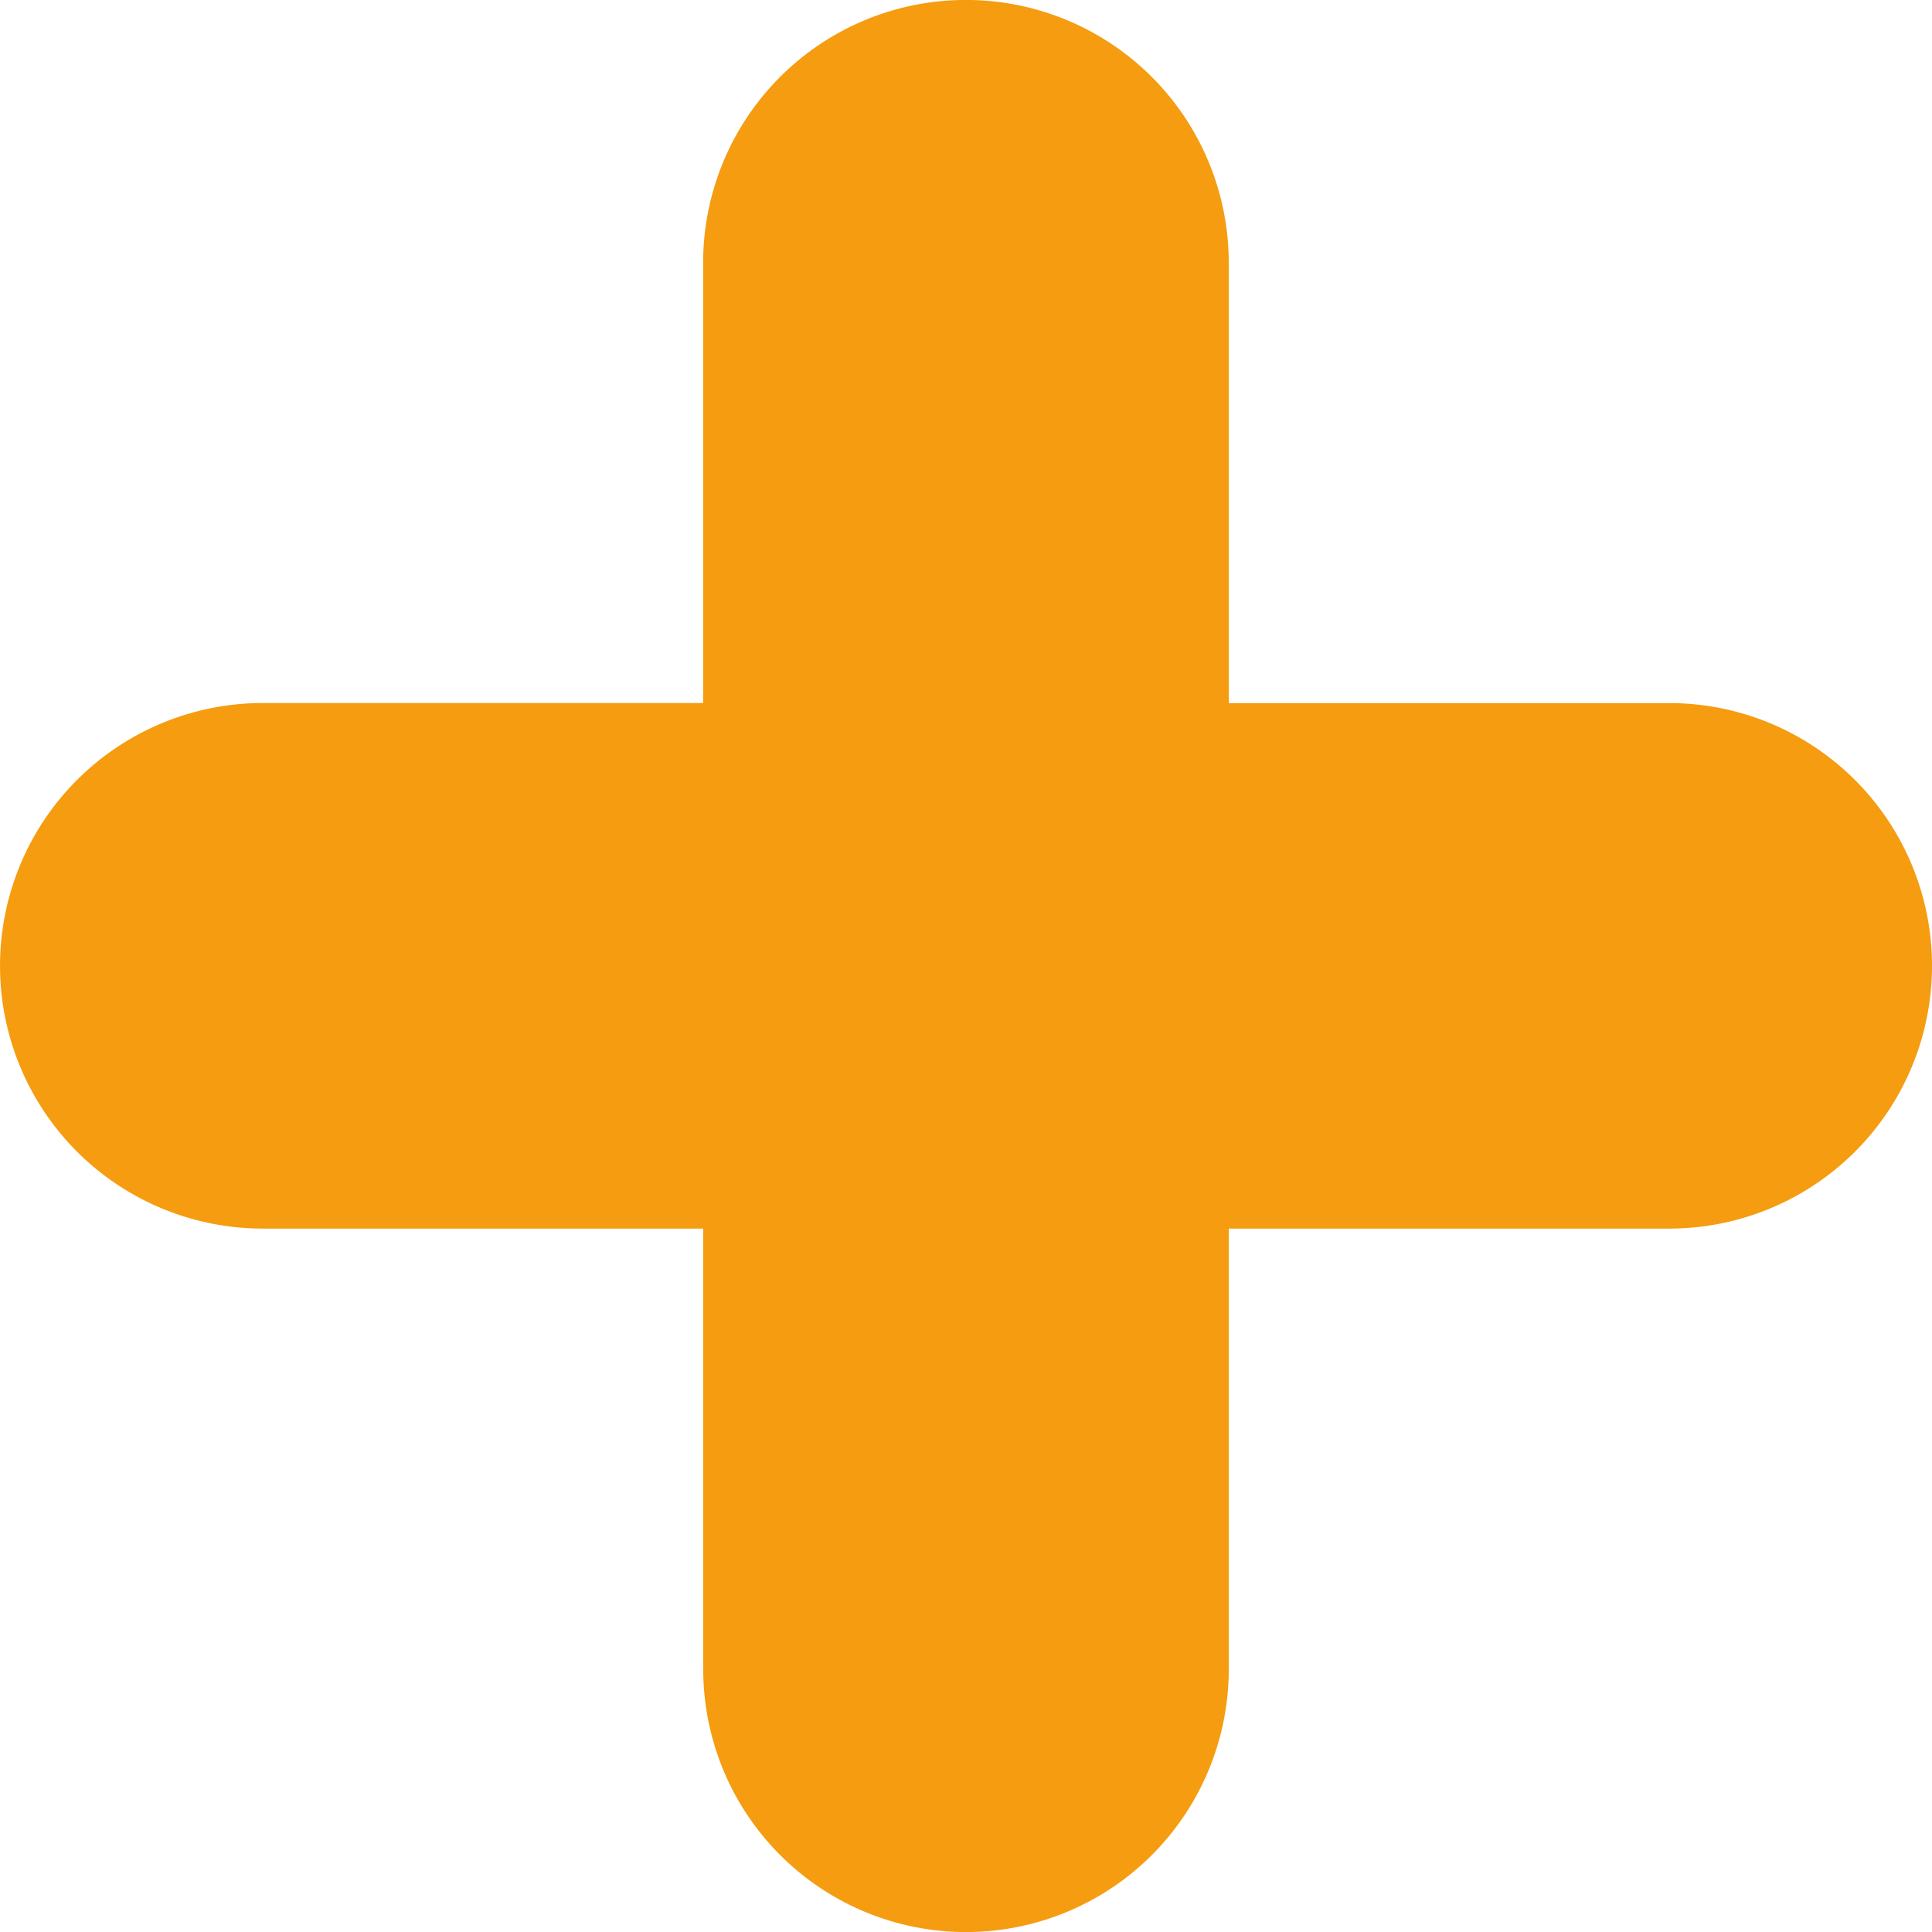 <svg xmlns="http://www.w3.org/2000/svg" viewBox="0 0 35 35" width="35" height="35" preserveAspectRatio="xMinYMid"><path d="M35 17.497a4.76 4.76 0 0 0-4.761-4.76H22.26V4.76a4.761 4.761 0 0 0-9.522 0v7.976H4.761a4.76 4.76 0 1 0 0 9.521h7.978v7.984h.001a4.76 4.76 0 0 0 9.52 0v-7.984h7.978A4.76 4.76 0 0 0 35 17.498" fill="#f59c10"/></svg>